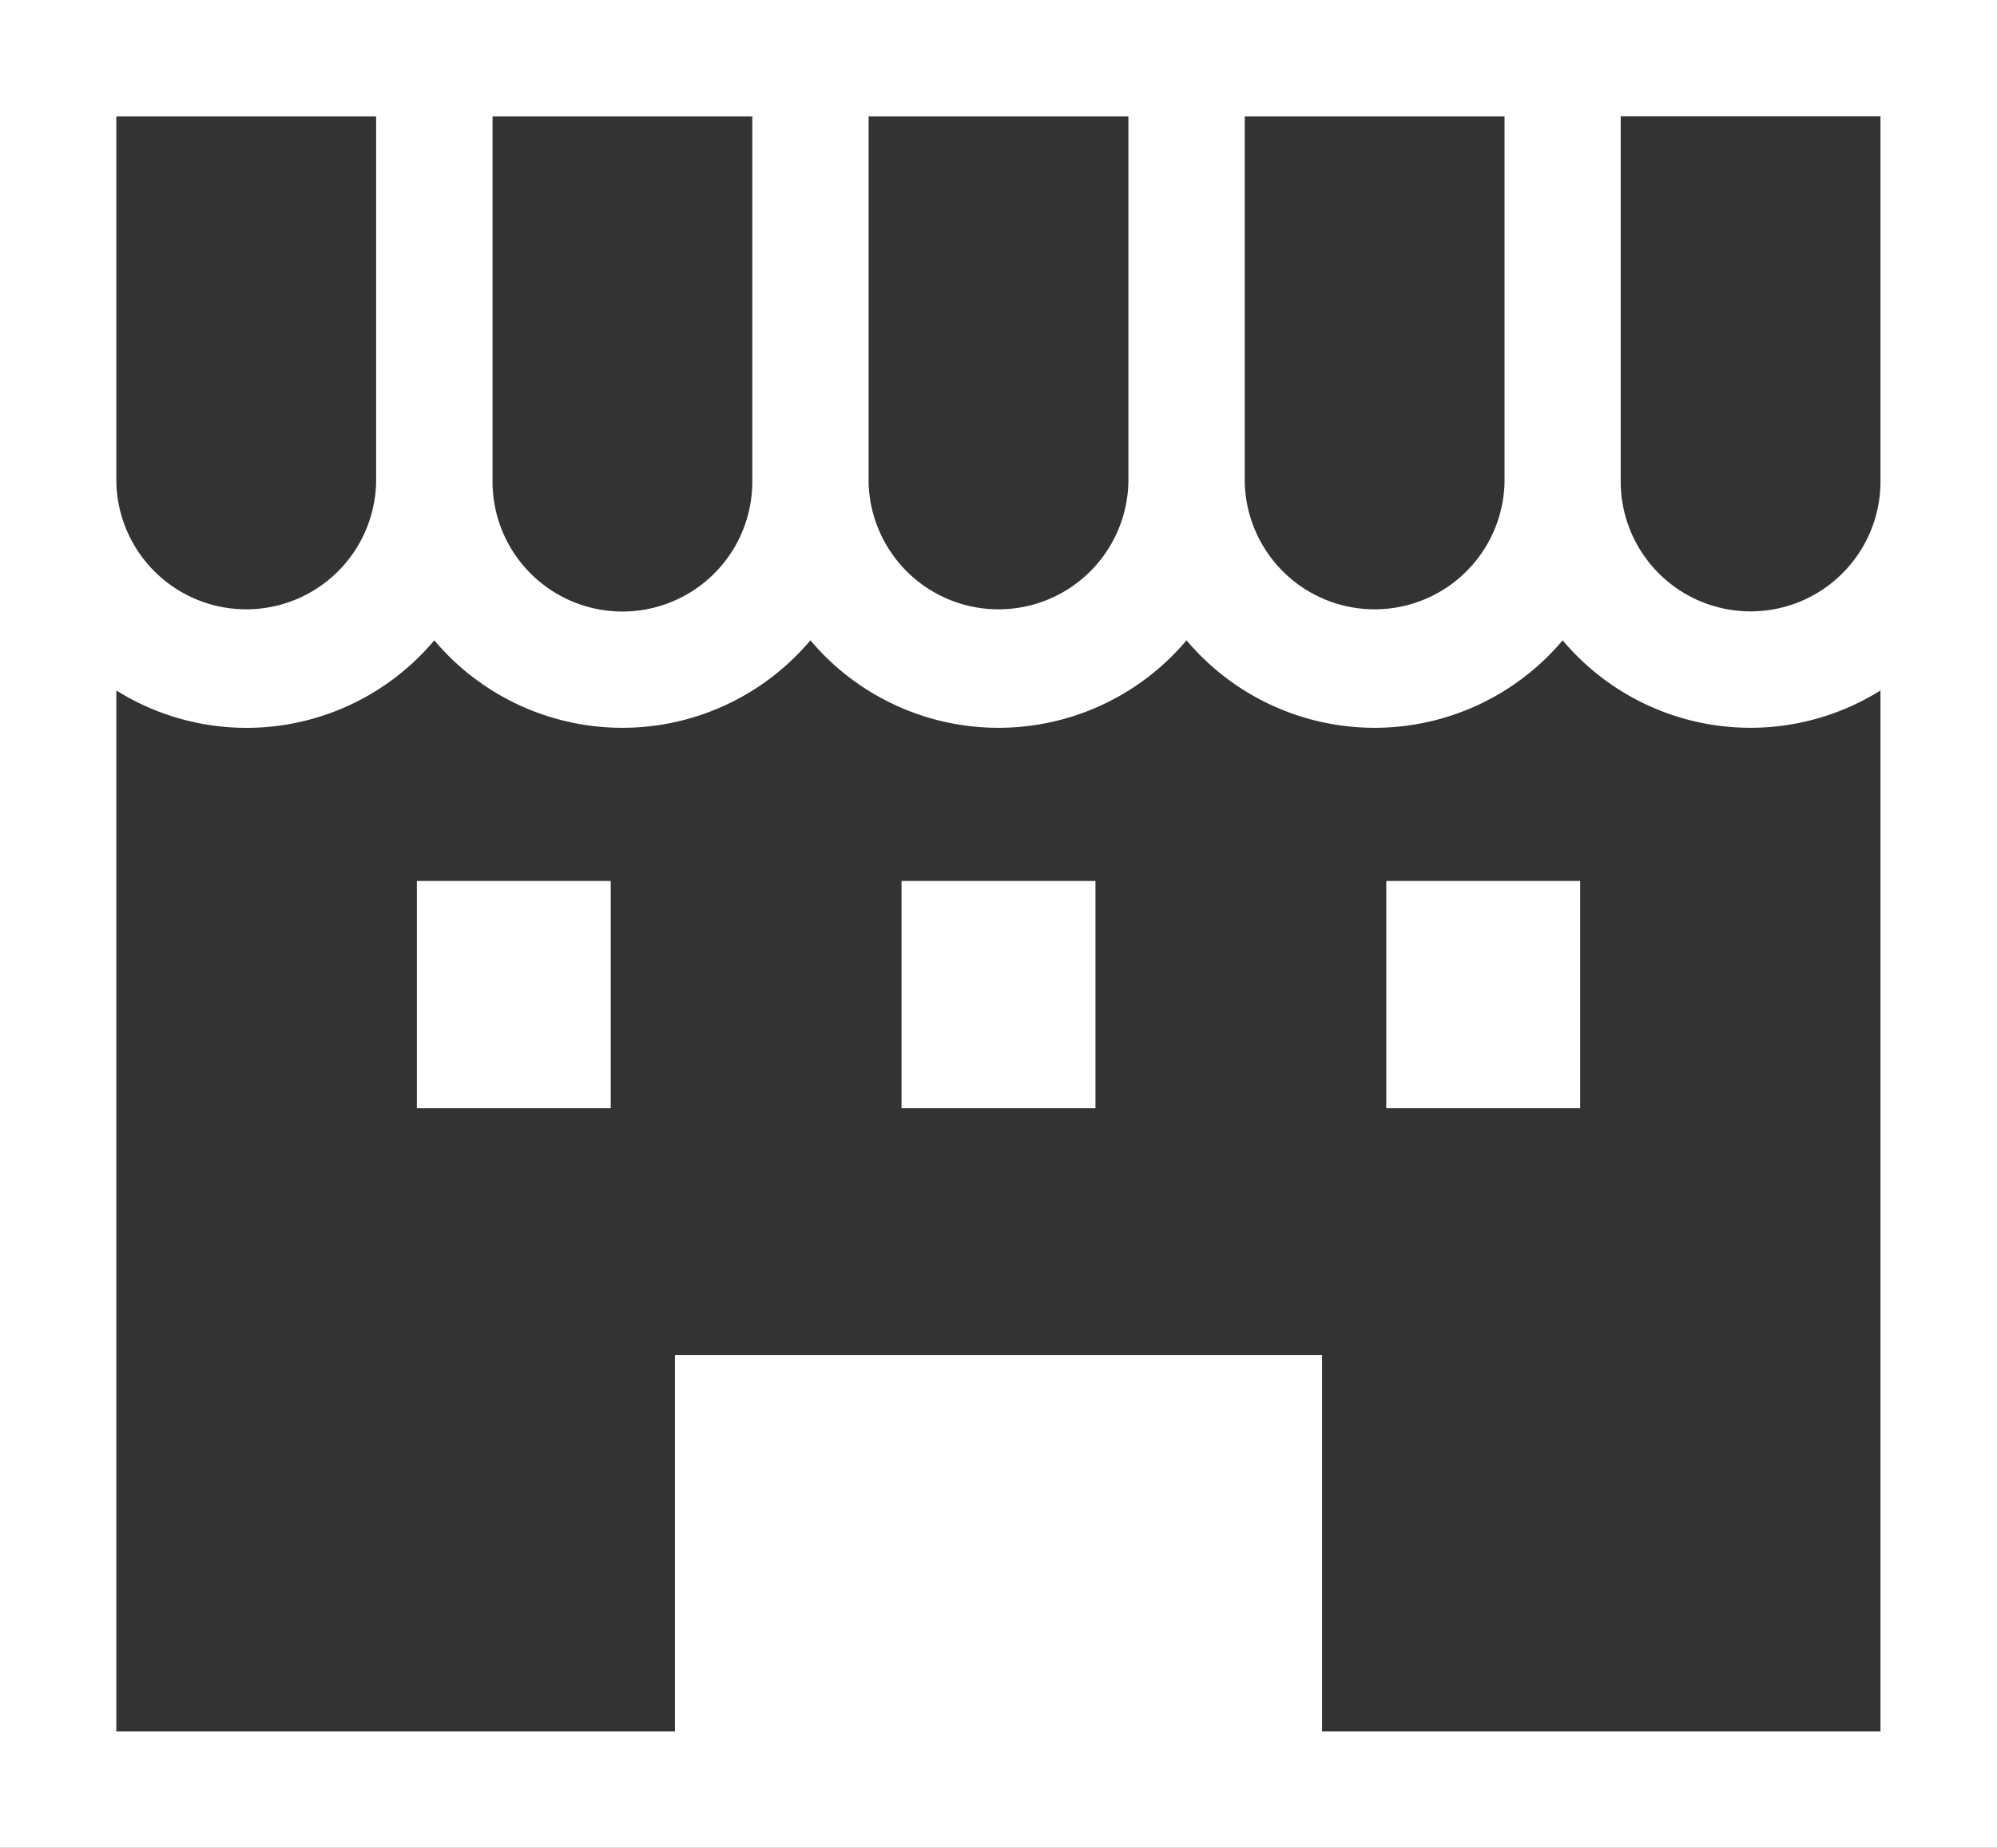 <svg data-name="お店っぽい建物アイコン (1)" xmlns="http://www.w3.org/2000/svg" width="51.293" height="47.452"><rect width="100%" height="100%" fill="#333333" stroke="none"/><path data-name="Path 907" d="M0 0v47.452h51.293V0zm31.971 2.988h6.673v9.38a3.337 3.337 0 01-6.673 0zm-9.661 0h6.673v9.38a3.337 3.337 0 01-6.673 0v-9.38zm-9.66 0h6.673v9.38a3.336 3.336 0 01-6.672 0v-9.38zm-9.661 0h6.672v9.38a3.337 3.337 0 01-6.673 0v-9.38zM48.3 44.464H33.957v-9.666H17.336v9.666H2.988V17.731a6.3 6.3 0 008.167-1.288 6.315 6.315 0 009.66 0 6.316 6.316 0 009.661 0 6.316 6.316 0 009.661 0 6.3 6.3 0 008.163 1.288zm0-32.1a3.336 3.336 0 01-6.672 0v-9.38H48.3v9.38z" fill="#fff"/><path data-name="Rectangle 23926" fill="#fff" d="M10.707 22.623h4.98v5.836h-4.98z"/><path data-name="Rectangle 23927" fill="#fff" d="M35.606 22.623h4.98v5.836h-4.98z"/><path data-name="Rectangle 23928" fill="#fff" d="M23.156 22.623h4.981v5.836h-4.981z"/></svg>
